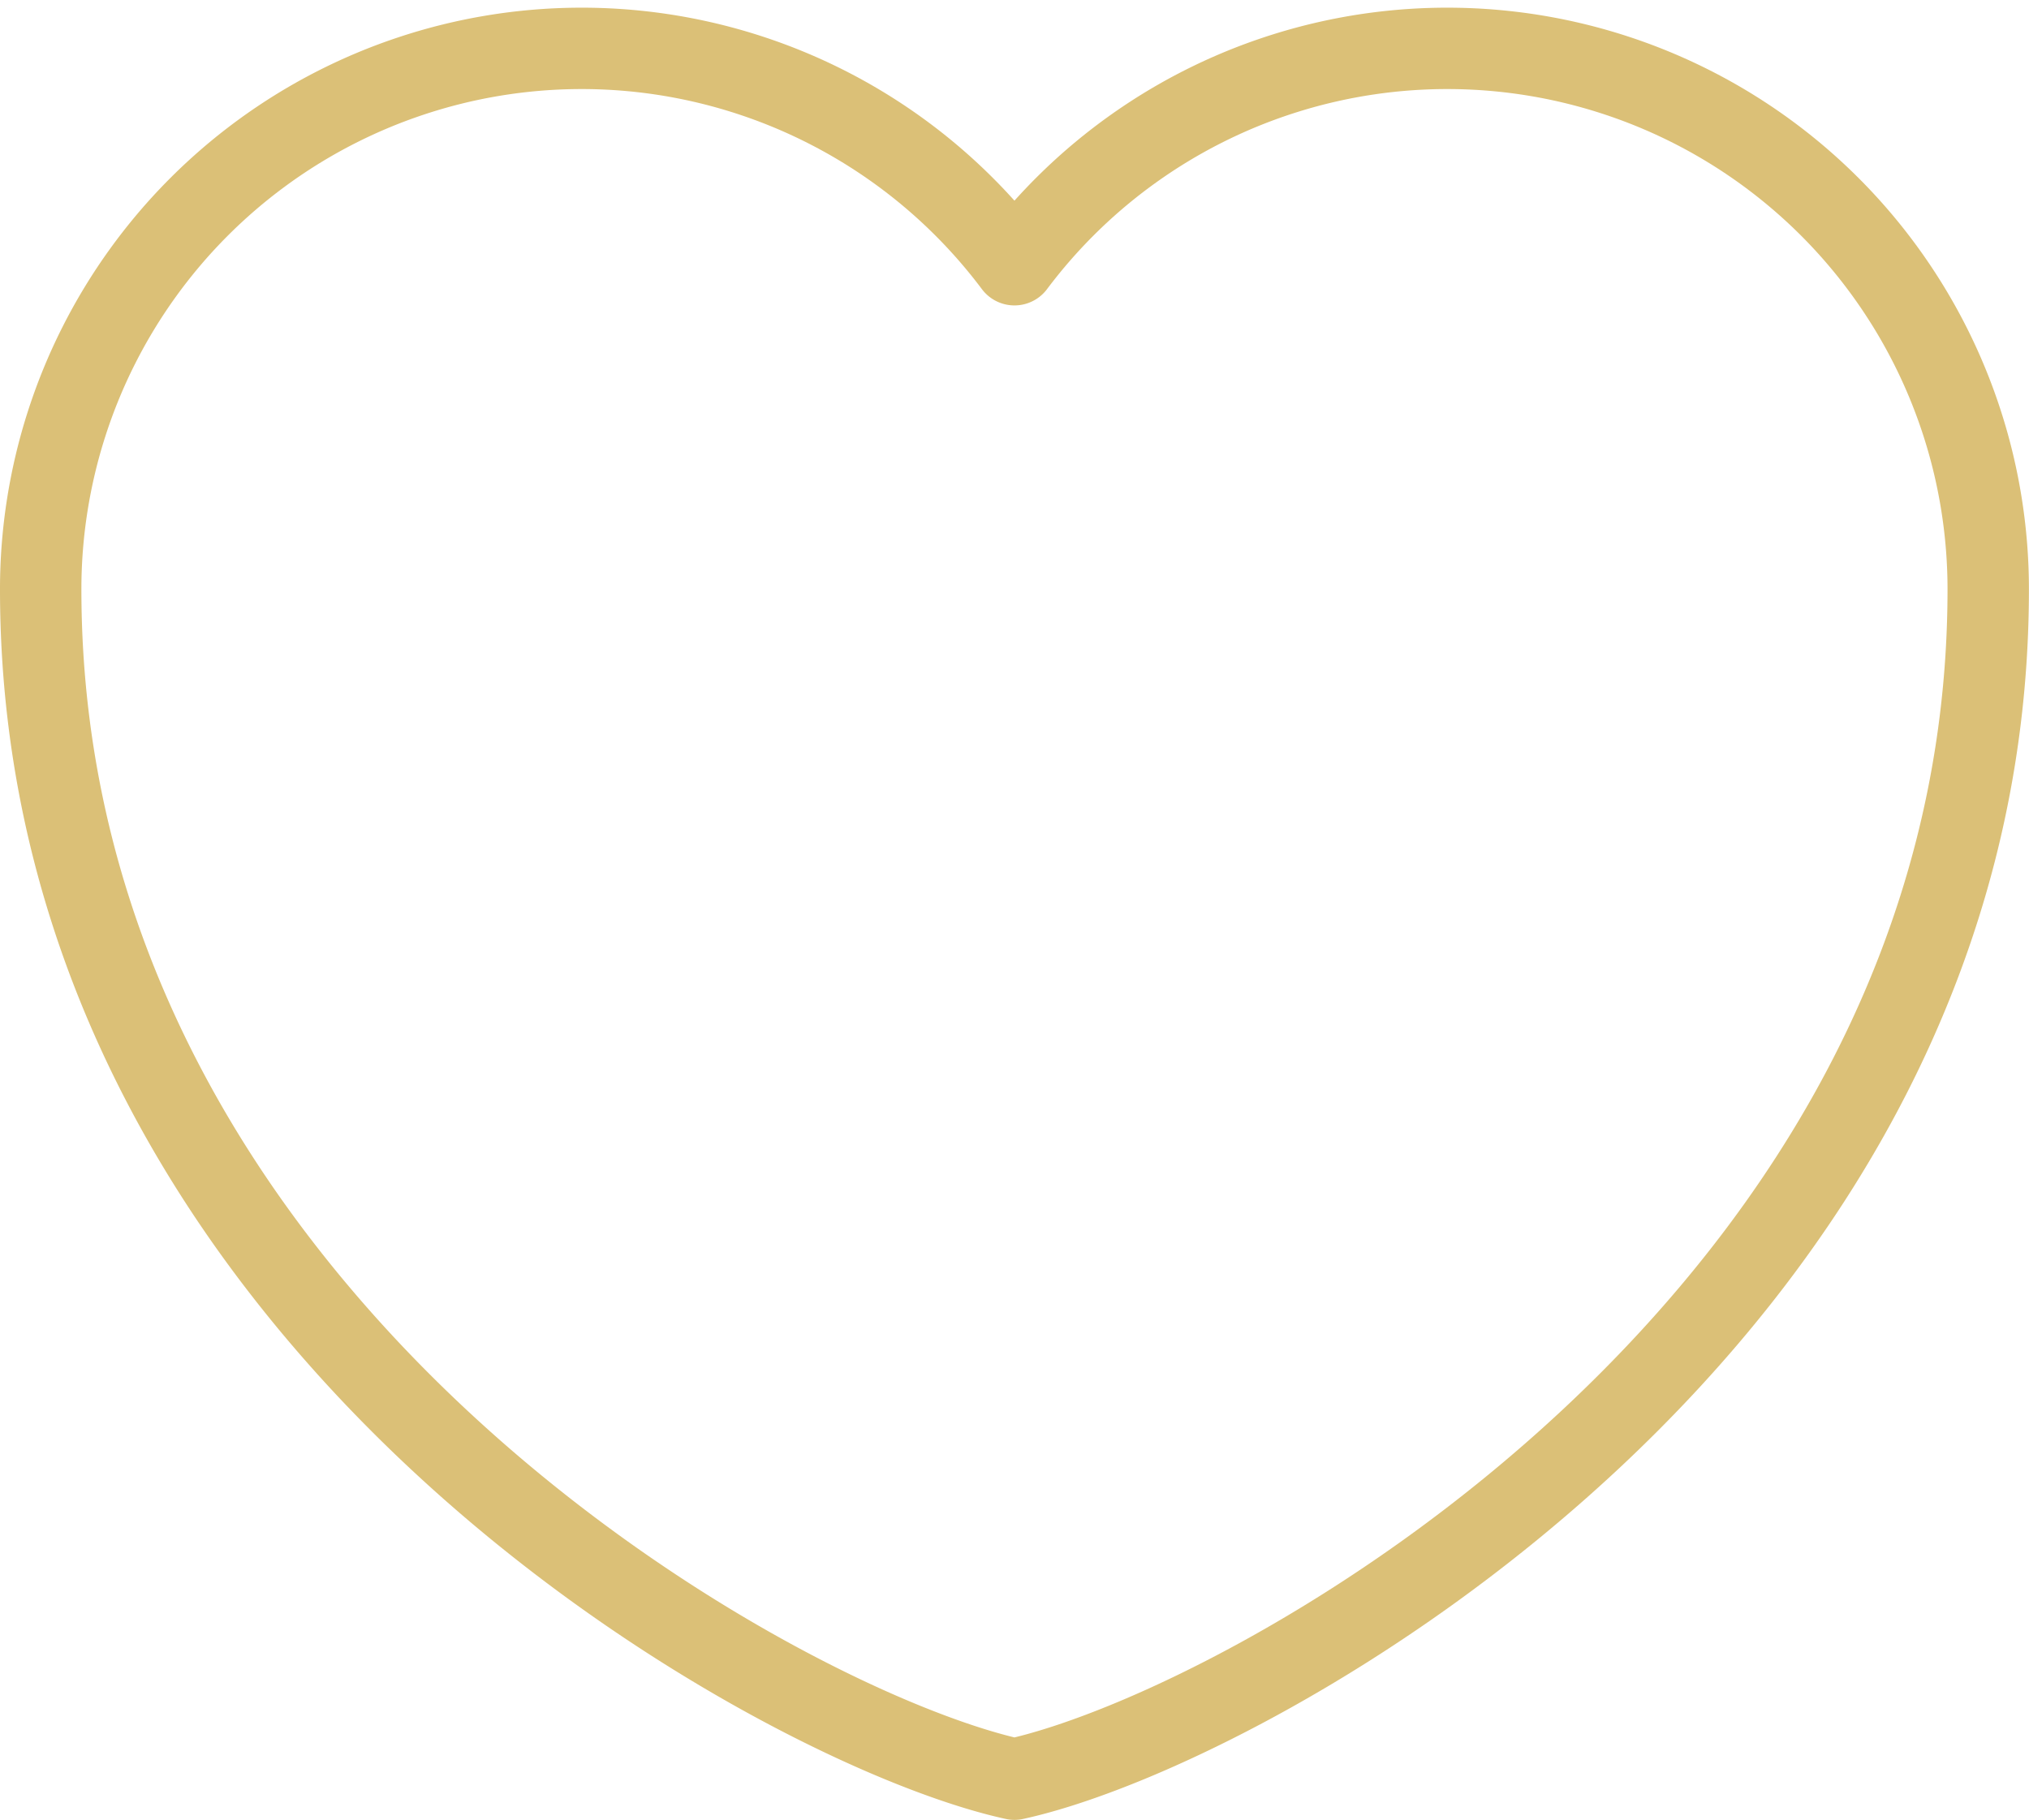 <svg xmlns="http://www.w3.org/2000/svg" width="24.927" height="22.363" viewBox="0 0 24.927 22.363">
    <path d="M16.463 27.268C13.532 26.63 4.5 21.632 4.5 12.646a6.646 6.646 0 0 1 11.963-3.988 6.646 6.646 0 0 1 11.963 3.988c.001 8.986-9.031 13.984-11.963 14.622z" transform="translate(-4 -5.405)" style="fill:none;stroke:#dbc077;stroke-linejoin:round;fill-rule:evenodd"/>
</svg>

